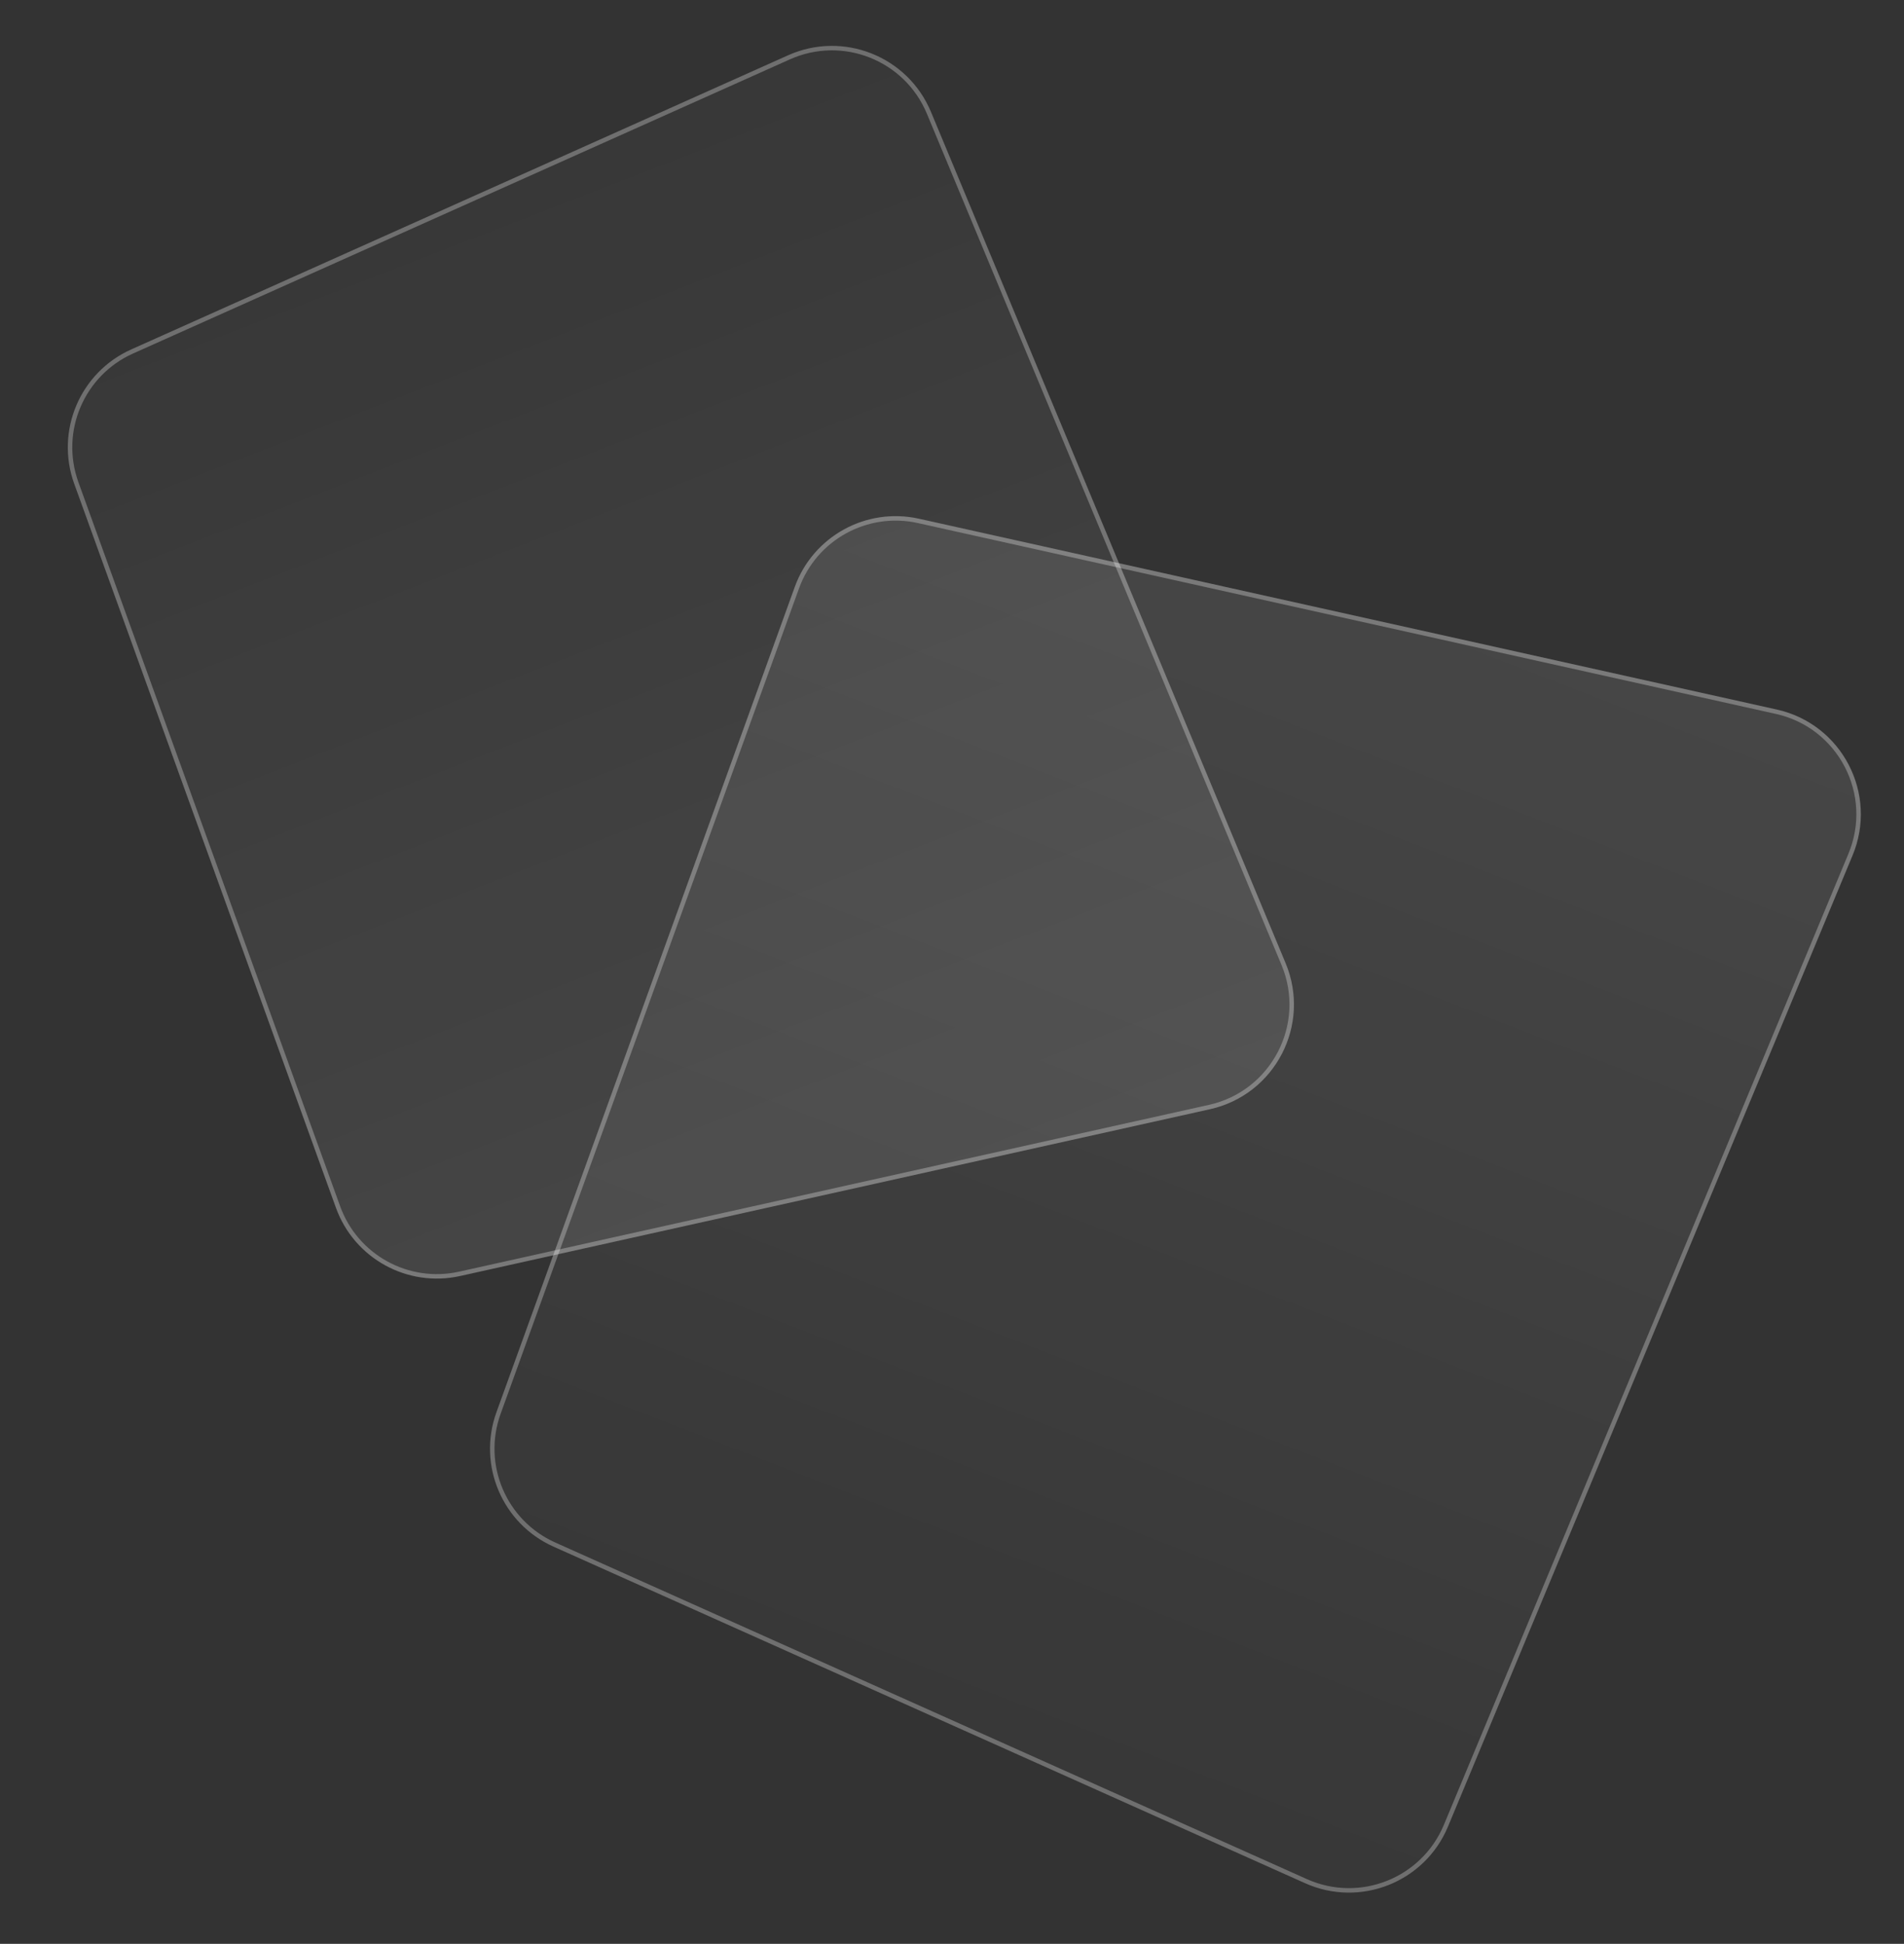 <svg width="426" height="435" viewBox="0 0 426 435" fill="none" xmlns="http://www.w3.org/2000/svg">
<rect x="0" y="0" width="426" height="435" fill="#333333" stroke="none"/>
<path d="M177.822 131.35C181.925 119.997 193.822 113.458 205.605 116.08L397.543 158.784C412.121 162.027 420.228 177.653 414.486 191.439L323.972 408.753C318.78 421.218 304.33 426.948 292.007 421.429L123.831 346.104C112.365 340.968 106.8 327.859 111.07 316.043L177.822 131.35Z" fill="url(#paint0_linear_205_1035)" fill-opacity="0.1"/>
<path d="M205.496 116.568L397.435 159.272C411.708 162.447 419.647 177.748 414.025 191.246L323.511 408.561C318.427 420.767 304.278 426.377 292.211 420.972L124.035 345.647C112.808 340.619 107.359 327.782 111.541 316.213L178.292 131.52C182.309 120.403 193.958 114.001 205.496 116.568Z" stroke="url(#paint1_linear_205_1035)" stroke-opacity="0.7"/>
<path d="M75.164 270.279C79.267 281.631 91.164 288.17 102.947 285.548L270.708 248.224C285.285 244.981 293.393 229.354 287.651 215.569L208.296 25.046C203.104 12.581 188.654 6.851 176.33 12.37L29.367 78.195C17.901 83.33 12.336 96.44 16.606 108.255L75.164 270.279Z" fill="url(#paint2_linear_205_1035)" fill-opacity="0.1"/>
<path d="M102.839 285.06L270.599 247.736C284.873 244.56 292.811 229.259 287.189 215.761L207.834 25.238C202.75 13.033 188.602 7.422 176.535 12.827L29.571 78.651C18.344 83.68 12.895 96.516 17.076 108.086L75.634 270.109C79.652 281.225 91.301 287.627 102.839 285.06Z" stroke="url(#paint3_linear_205_1035)" stroke-opacity="0.7"/>
<defs>
<linearGradient id="paint0_linear_205_1035" x1="313.496" y1="106.718" x2="202.065" y2="393.854" gradientUnits="userSpaceOnUse">
<stop stop-color="white"/>
<stop offset="1" stop-color="white" stop-opacity="0.2"/>
</linearGradient>
<linearGradient id="paint1_linear_205_1035" x1="313.496" y1="106.718" x2="202.065" y2="393.854" gradientUnits="userSpaceOnUse">
<stop stop-color="white" stop-opacity="0.4"/>
<stop offset="1" stop-color="white" stop-opacity="0.4"/>
</linearGradient>
<linearGradient id="paint2_linear_205_1035" x1="197.921" y1="294.43" x2="97.692" y2="36.161" gradientUnits="userSpaceOnUse">
<stop stop-color="white"/>
<stop offset="1" stop-color="white" stop-opacity="0.2"/>
</linearGradient>
<linearGradient id="paint3_linear_205_1035" x1="197.921" y1="294.43" x2="97.692" y2="36.161" gradientUnits="userSpaceOnUse">
<stop stop-color="white" stop-opacity="0.4"/>
<stop offset="1" stop-color="white" stop-opacity="0.4"/>
</linearGradient>
</defs>
</svg>
